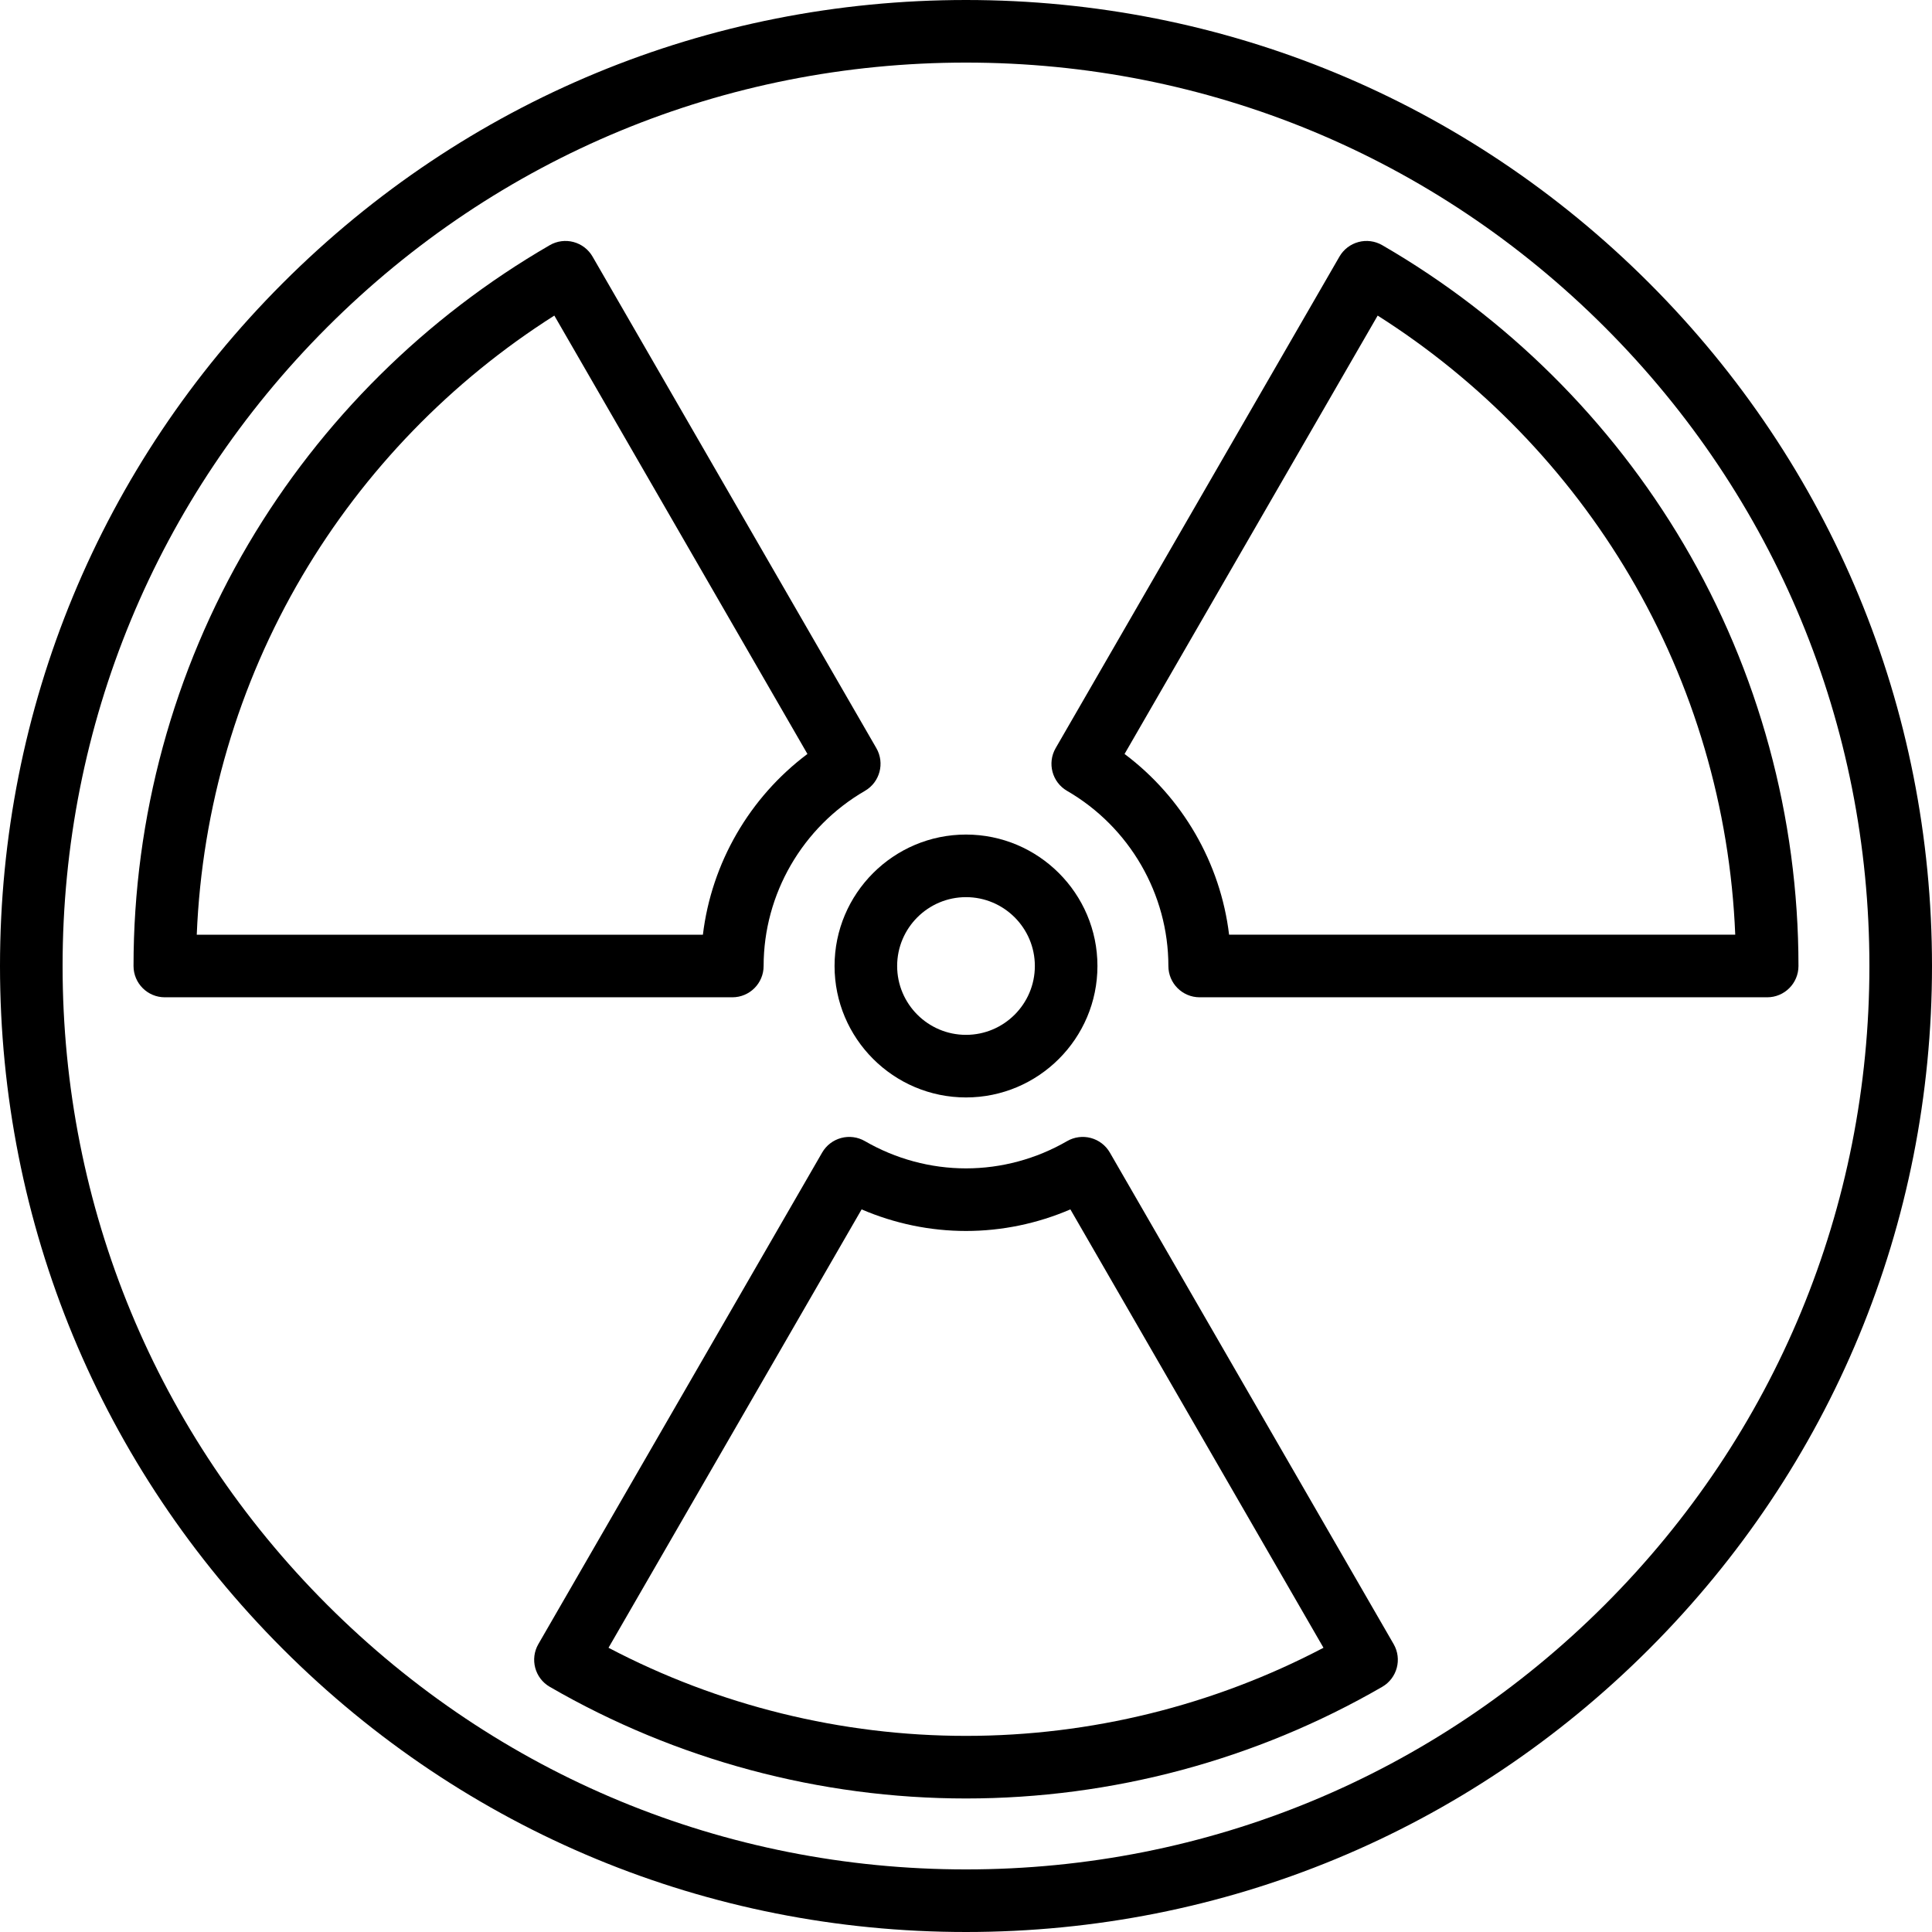 <?xml version="1.0" encoding="iso-8859-1"?>
<!-- Uploaded to: SVG Repo, www.svgrepo.com, Generator: SVG Repo Mixer Tools -->
<svg fill="#000000" height="800px" width="800px" version="1.1" id="Capa_1" xmlns="http://www.w3.org/2000/svg" xmlns:xlink="http://www.w3.org/1999/xlink" 
	 viewBox="0 0 463 463" xml:space="preserve">
<g>
	<path d="M395.195,67.805C351.471,24.08,293.336,0,231.5,0S111.529,24.08,67.805,67.805S0,169.664,0,231.5
		s24.08,119.971,67.805,163.695S169.664,463,231.5,463s119.971-24.08,163.695-67.805S463,293.336,463,231.5
		S438.92,111.529,395.195,67.805z M384.589,384.589C343.697,425.48,289.329,448,231.5,448s-112.197-22.52-153.089-63.411
		S15,289.329,15,231.5S37.52,119.303,78.411,78.411S173.671,15,231.5,15s112.197,22.52,153.089,63.411S448,173.671,448,231.5
		S425.48,343.697,384.589,384.589z"/>
	<path d="M200,231.5c0,17.369,14.131,31.5,31.5,31.5s31.5-14.131,31.5-31.5S248.869,200,231.5,200S200,214.131,200,231.5z
		 M231.5,215c9.098,0,16.5,7.402,16.5,16.5s-7.402,16.5-16.5,16.5s-16.5-7.402-16.5-16.5S222.402,215,231.5,215z"/>
	<path d="M265.974,276.21c-0.995-1.724-2.635-2.981-4.558-3.495c-1.921-0.514-3.97-0.244-5.693,0.754
		C248.338,277.741,239.962,280,231.5,280s-16.838-2.258-24.223-6.531c-1.723-0.996-3.772-1.269-5.693-0.753
		c-1.923,0.514-3.563,1.771-4.558,3.495l-68.01,117.796c-2.069,3.585-0.844,8.169,2.739,10.241
		C162.003,421.749,196.493,431,231.5,431s69.497-9.251,99.744-26.752c3.583-2.072,4.809-6.656,2.739-10.241L265.974,276.21z
		 M231.5,416c-29.867,0-59.326-7.28-85.67-21.115l60.655-105.057c7.896,3.398,16.419,5.172,25.015,5.172s17.118-1.773,25.015-5.173
		l60.655,105.058C290.826,408.72,261.367,416,231.5,416z"/>
	<path d="M403.472,130.365c-17.471-29.618-42.446-54.381-72.226-71.611c-1.723-0.998-3.771-1.269-5.693-0.754
		c-1.923,0.514-3.563,1.771-4.558,3.495l-68.011,117.796c-2.069,3.584-0.844,8.168,2.738,10.241
		C270.697,198.199,280,214.28,280,231.5c0,4.143,3.357,7.5,7.5,7.5h136c4.143,0,7.5-3.357,7.5-7.5
		C431,195.867,421.48,160.896,403.472,130.365z M294.55,224c-2.068-17.182-11.16-32.901-25.052-43.313l60.657-105.059
		c24.722,15.683,45.507,37.115,60.396,62.357c15.384,26.078,24.065,55.669,25.296,86.014H294.55z"/>
	<path d="M183,231.5c0-17.222,9.303-33.303,24.277-41.969c3.582-2.073,4.808-6.656,2.738-10.241l-68.01-117.796
		c-0.995-1.724-2.635-2.981-4.558-3.495c-1.921-0.514-3.97-0.243-5.693,0.754C101.976,75.982,77,100.745,59.528,130.364
		C41.52,160.895,32,195.866,32,231.5c0,4.143,3.357,7.5,7.5,7.5h136C179.643,239,183,235.643,183,231.5z M47.152,224
		c1.23-30.346,9.912-59.937,25.296-86.015c14.89-25.243,35.676-46.676,60.397-62.357l60.655,105.059
		c-13.891,10.41-22.982,26.131-25.051,43.313H47.152z"/>
</g>
</svg>